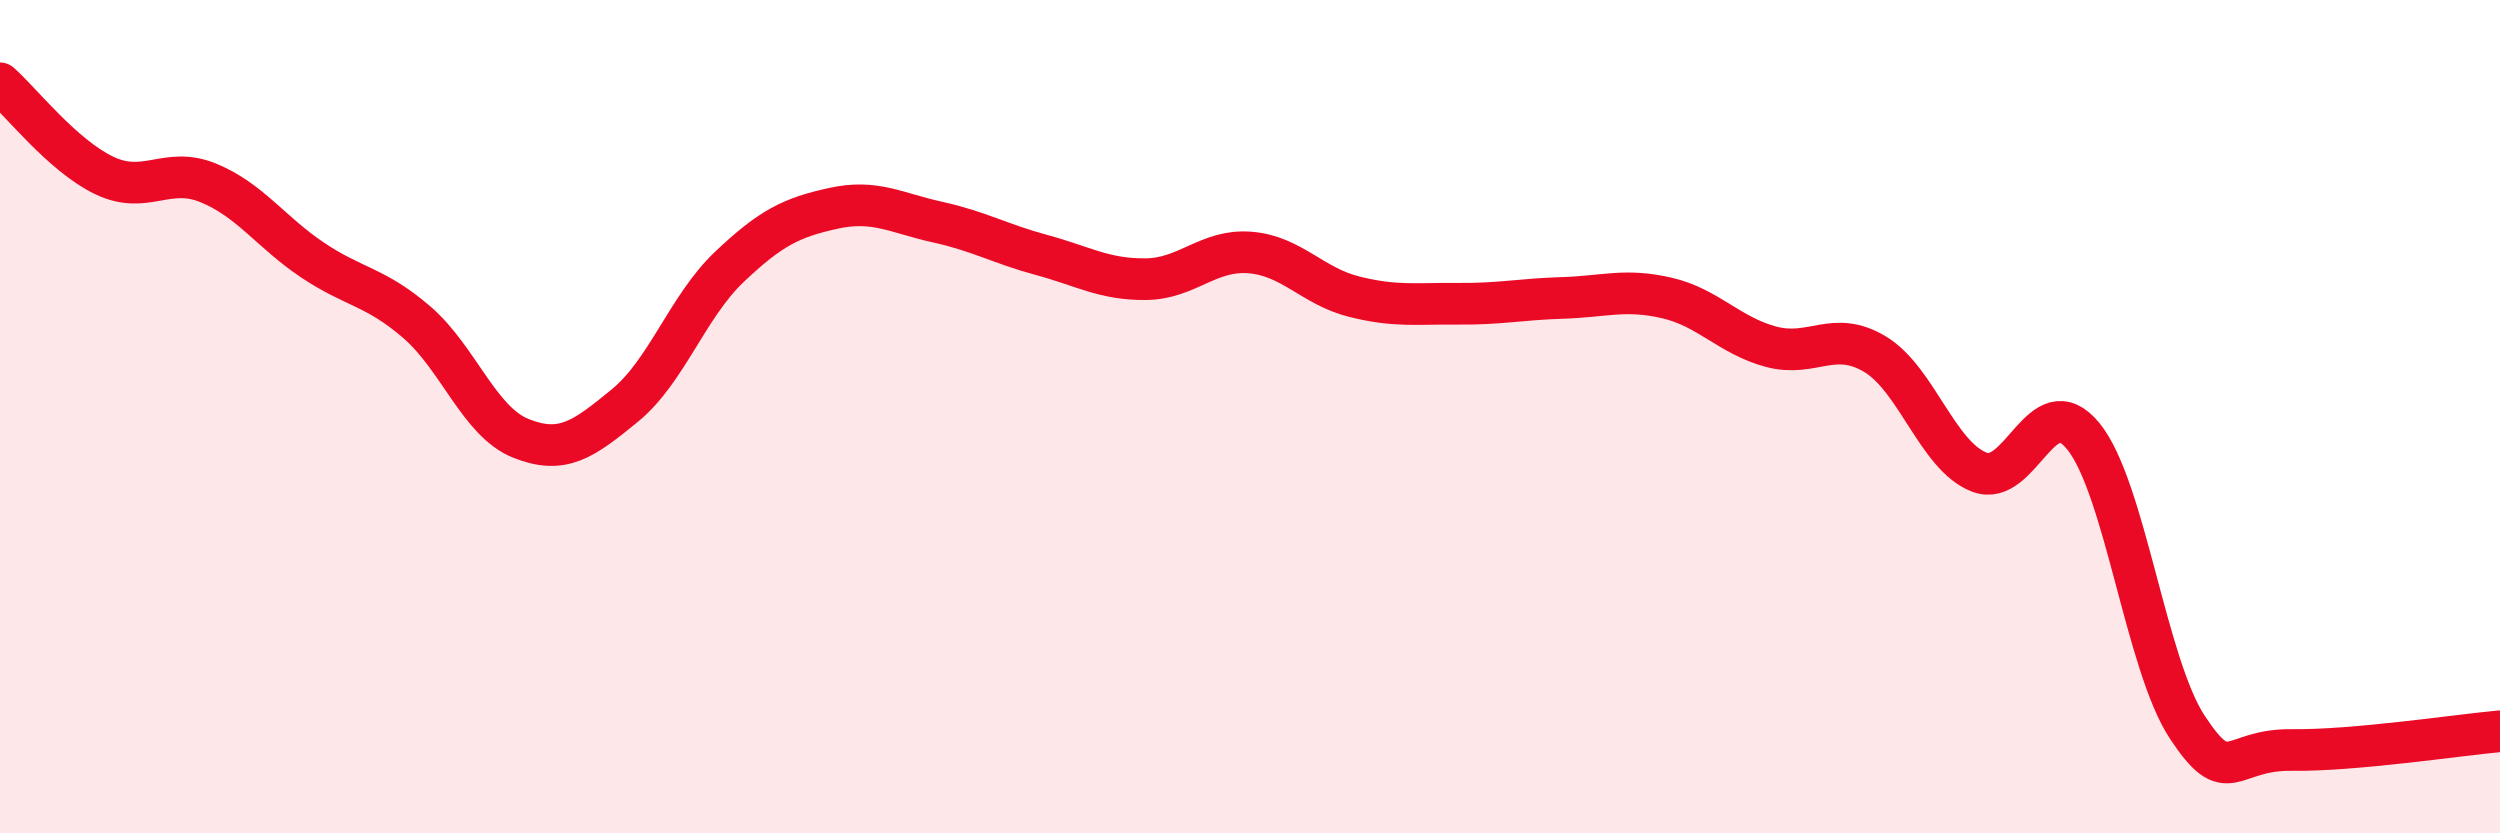 
    <svg width="60" height="20" viewBox="0 0 60 20" xmlns="http://www.w3.org/2000/svg">
      <path
        d="M 0,2 C 0.5,2.44 1.5,3.73 2.5,4.21 C 3.5,4.69 4,3.98 5,4.39 C 6,4.8 6.5,5.57 7.5,6.24 C 8.5,6.91 9,6.87 10,7.73 C 11,8.59 11.5,10.12 12.5,10.52 C 13.5,10.92 14,10.55 15,9.73 C 16,8.91 16.5,7.36 17.5,6.41 C 18.5,5.46 19,5.22 20,5 C 21,4.78 21.5,5.11 22.5,5.33 C 23.5,5.55 24,5.85 25,6.12 C 26,6.39 26.5,6.71 27.5,6.7 C 28.5,6.69 29,5.98 30,6.06 C 31,6.14 31.5,6.87 32.5,7.12 C 33.5,7.37 34,7.28 35,7.29 C 36,7.3 36.5,7.18 37.5,7.15 C 38.5,7.12 39,6.92 40,7.15 C 41,7.38 41.5,8.05 42.5,8.32 C 43.5,8.59 44,7.9 45,8.5 C 46,9.1 46.5,10.94 47.5,11.33 C 48.5,11.72 49,9.24 50,10.47 C 51,11.7 51.5,15.95 52.5,17.46 C 53.5,18.97 53.5,17.98 55,18 C 56.5,18.02 59,17.64 60,17.55L60 20L0 20Z"
        fill="#EB0A25"
        opacity="0.1"
        stroke-linecap="round"
        stroke-linejoin="round"
      />
      <path
        d="M 0,2 C 0.5,2.44 1.5,3.73 2.5,4.21 C 3.5,4.69 4,3.98 5,4.39 C 6,4.8 6.5,5.57 7.5,6.24 C 8.5,6.91 9,6.87 10,7.73 C 11,8.59 11.5,10.12 12.5,10.52 C 13.5,10.92 14,10.55 15,9.73 C 16,8.91 16.5,7.36 17.5,6.41 C 18.5,5.46 19,5.22 20,5 C 21,4.78 21.5,5.11 22.5,5.33 C 23.5,5.55 24,5.85 25,6.12 C 26,6.39 26.5,6.71 27.5,6.7 C 28.5,6.69 29,5.98 30,6.06 C 31,6.14 31.5,6.87 32.5,7.12 C 33.5,7.37 34,7.28 35,7.29 C 36,7.3 36.5,7.18 37.5,7.15 C 38.5,7.12 39,6.92 40,7.15 C 41,7.38 41.5,8.05 42.5,8.32 C 43.5,8.59 44,7.9 45,8.5 C 46,9.1 46.5,10.94 47.5,11.33 C 48.5,11.72 49,9.24 50,10.47 C 51,11.7 51.5,15.95 52.5,17.46 C 53.5,18.97 53.5,17.98 55,18 C 56.5,18.02 59,17.64 60,17.55"
        stroke="#EB0A25"
        stroke-width="1"
        fill="none"
        stroke-linecap="round"
        stroke-linejoin="round"
      />
    </svg>
  